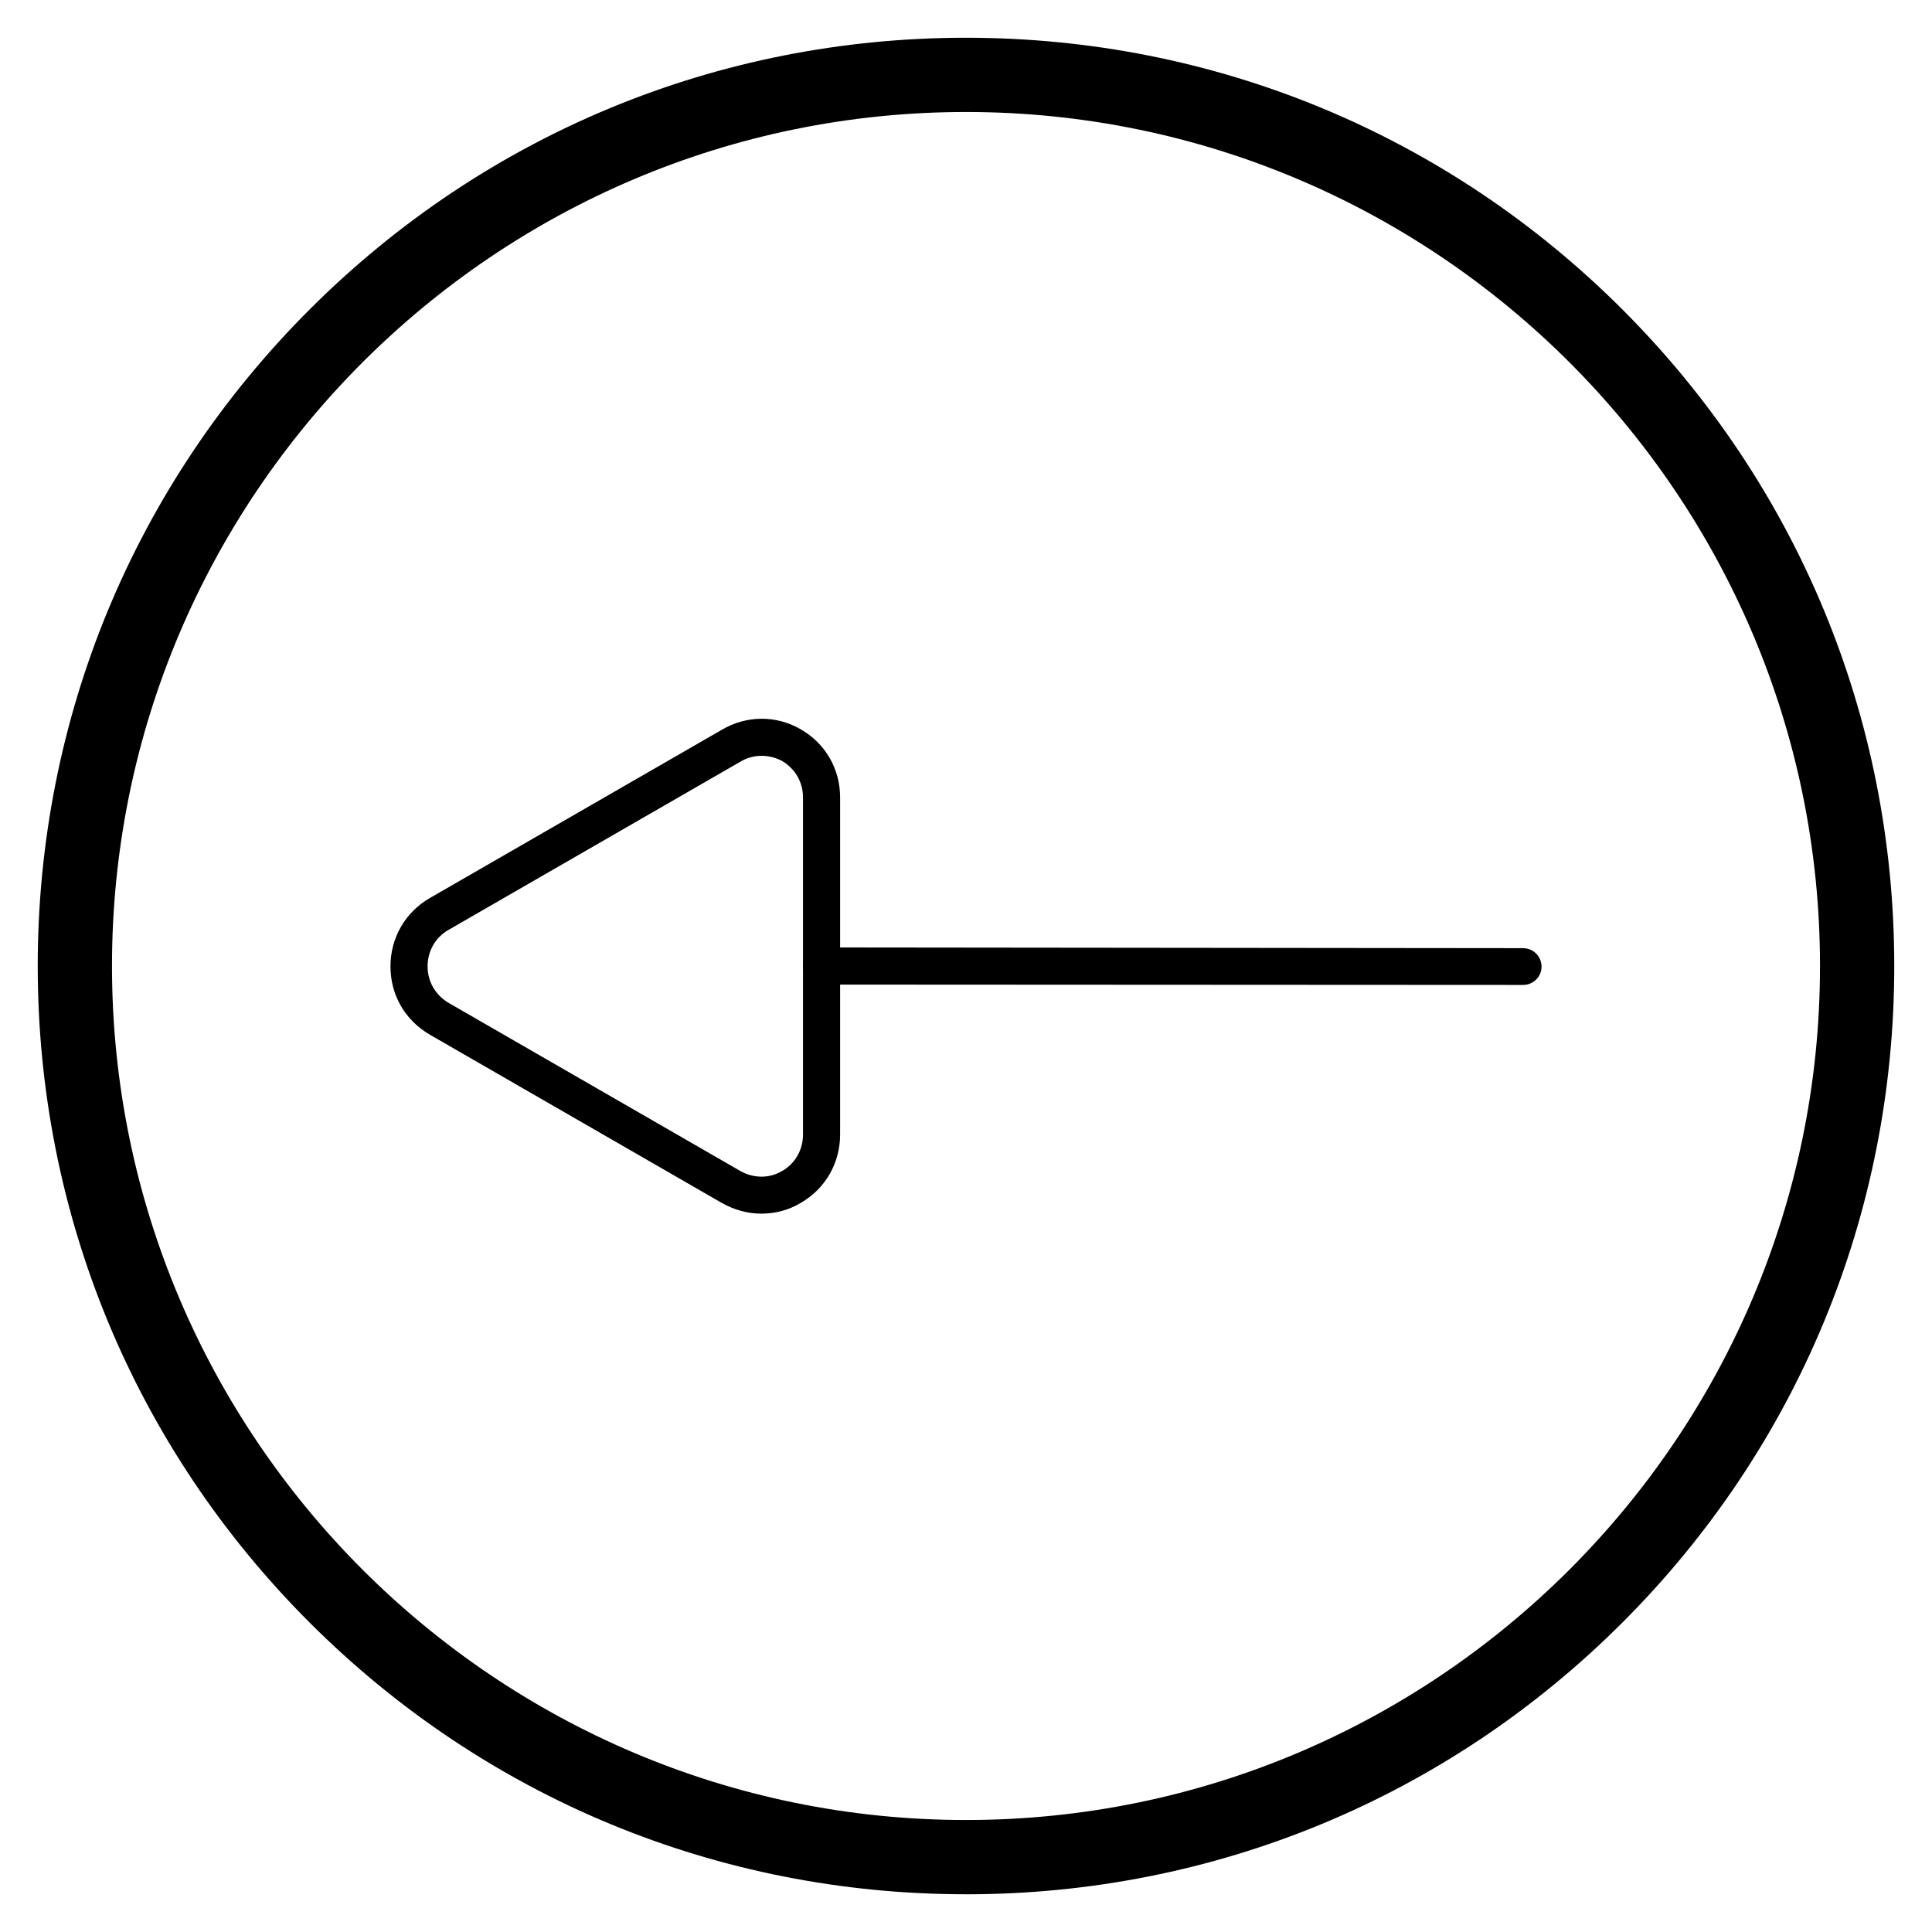 <?xml version="1.0" encoding="UTF-8"?>
<!-- Uploaded to: ICON Repo, www.svgrepo.com, Generator: ICON Repo Mixer Tools -->
<svg fill="#000000" width="800px" height="800px" version="1.1" viewBox="144 144 512 512" xmlns="http://www.w3.org/2000/svg">
 <g>
  <path d="m400 646c-65.73 0-127.53-25.586-173.97-72.027-46.445-46.449-72.031-108.24-72.031-173.97 0-65.734 25.586-127.53 72.031-173.97 46.445-46.445 108.24-72.031 173.97-72.031 65.73 0 127.53 25.586 173.97 72.027 46.441 46.449 72.027 108.24 72.027 173.98 0 65.73-25.586 127.53-72.027 173.97-46.449 46.441-108.24 72.027-173.97 72.027zm0-472.32c-124.77 0-226.32 101.55-226.32 226.32s101.55 226.32 226.32 226.32c124.77 0 226.32-101.55 226.32-226.32 0-124.77-101.55-226.32-226.32-226.32z"/>
  <path d="m345.78 465.63c-3.641 0-7.184-0.984-10.527-2.856l-77.344-44.574c-6.594-3.836-10.43-10.527-10.43-18.105s3.938-14.367 10.43-18.105l77.344-44.574c6.496-3.836 14.367-3.938 20.859-0.195 6.594 3.738 10.527 10.527 10.527 18.105v89.348c0 7.578-3.938 14.367-10.43 18.105-3.246 1.965-6.887 2.852-10.43 2.852zm0.098-121.33c-1.969 0-3.938 0.492-5.707 1.574l-77.344 44.574c-3.445 1.969-5.512 5.609-5.512 9.645s2.066 7.578 5.512 9.645l77.344 44.574c3.445 1.969 7.676 2.066 11.121 0 3.445-1.969 5.512-5.609 5.512-9.645v-89.348c0-4.035-2.066-7.578-5.512-9.645-1.676-0.883-3.547-1.375-5.414-1.375z"/>
  <path d="m547.6 405.02-185.88-0.098c-2.754 0-4.922-2.164-4.922-4.922 0-2.754 2.164-4.922 4.922-4.922l185.88 0.195c2.754 0 4.922 2.164 4.922 4.922-0.004 2.66-2.168 4.824-4.926 4.824z"/>
 </g>
</svg>